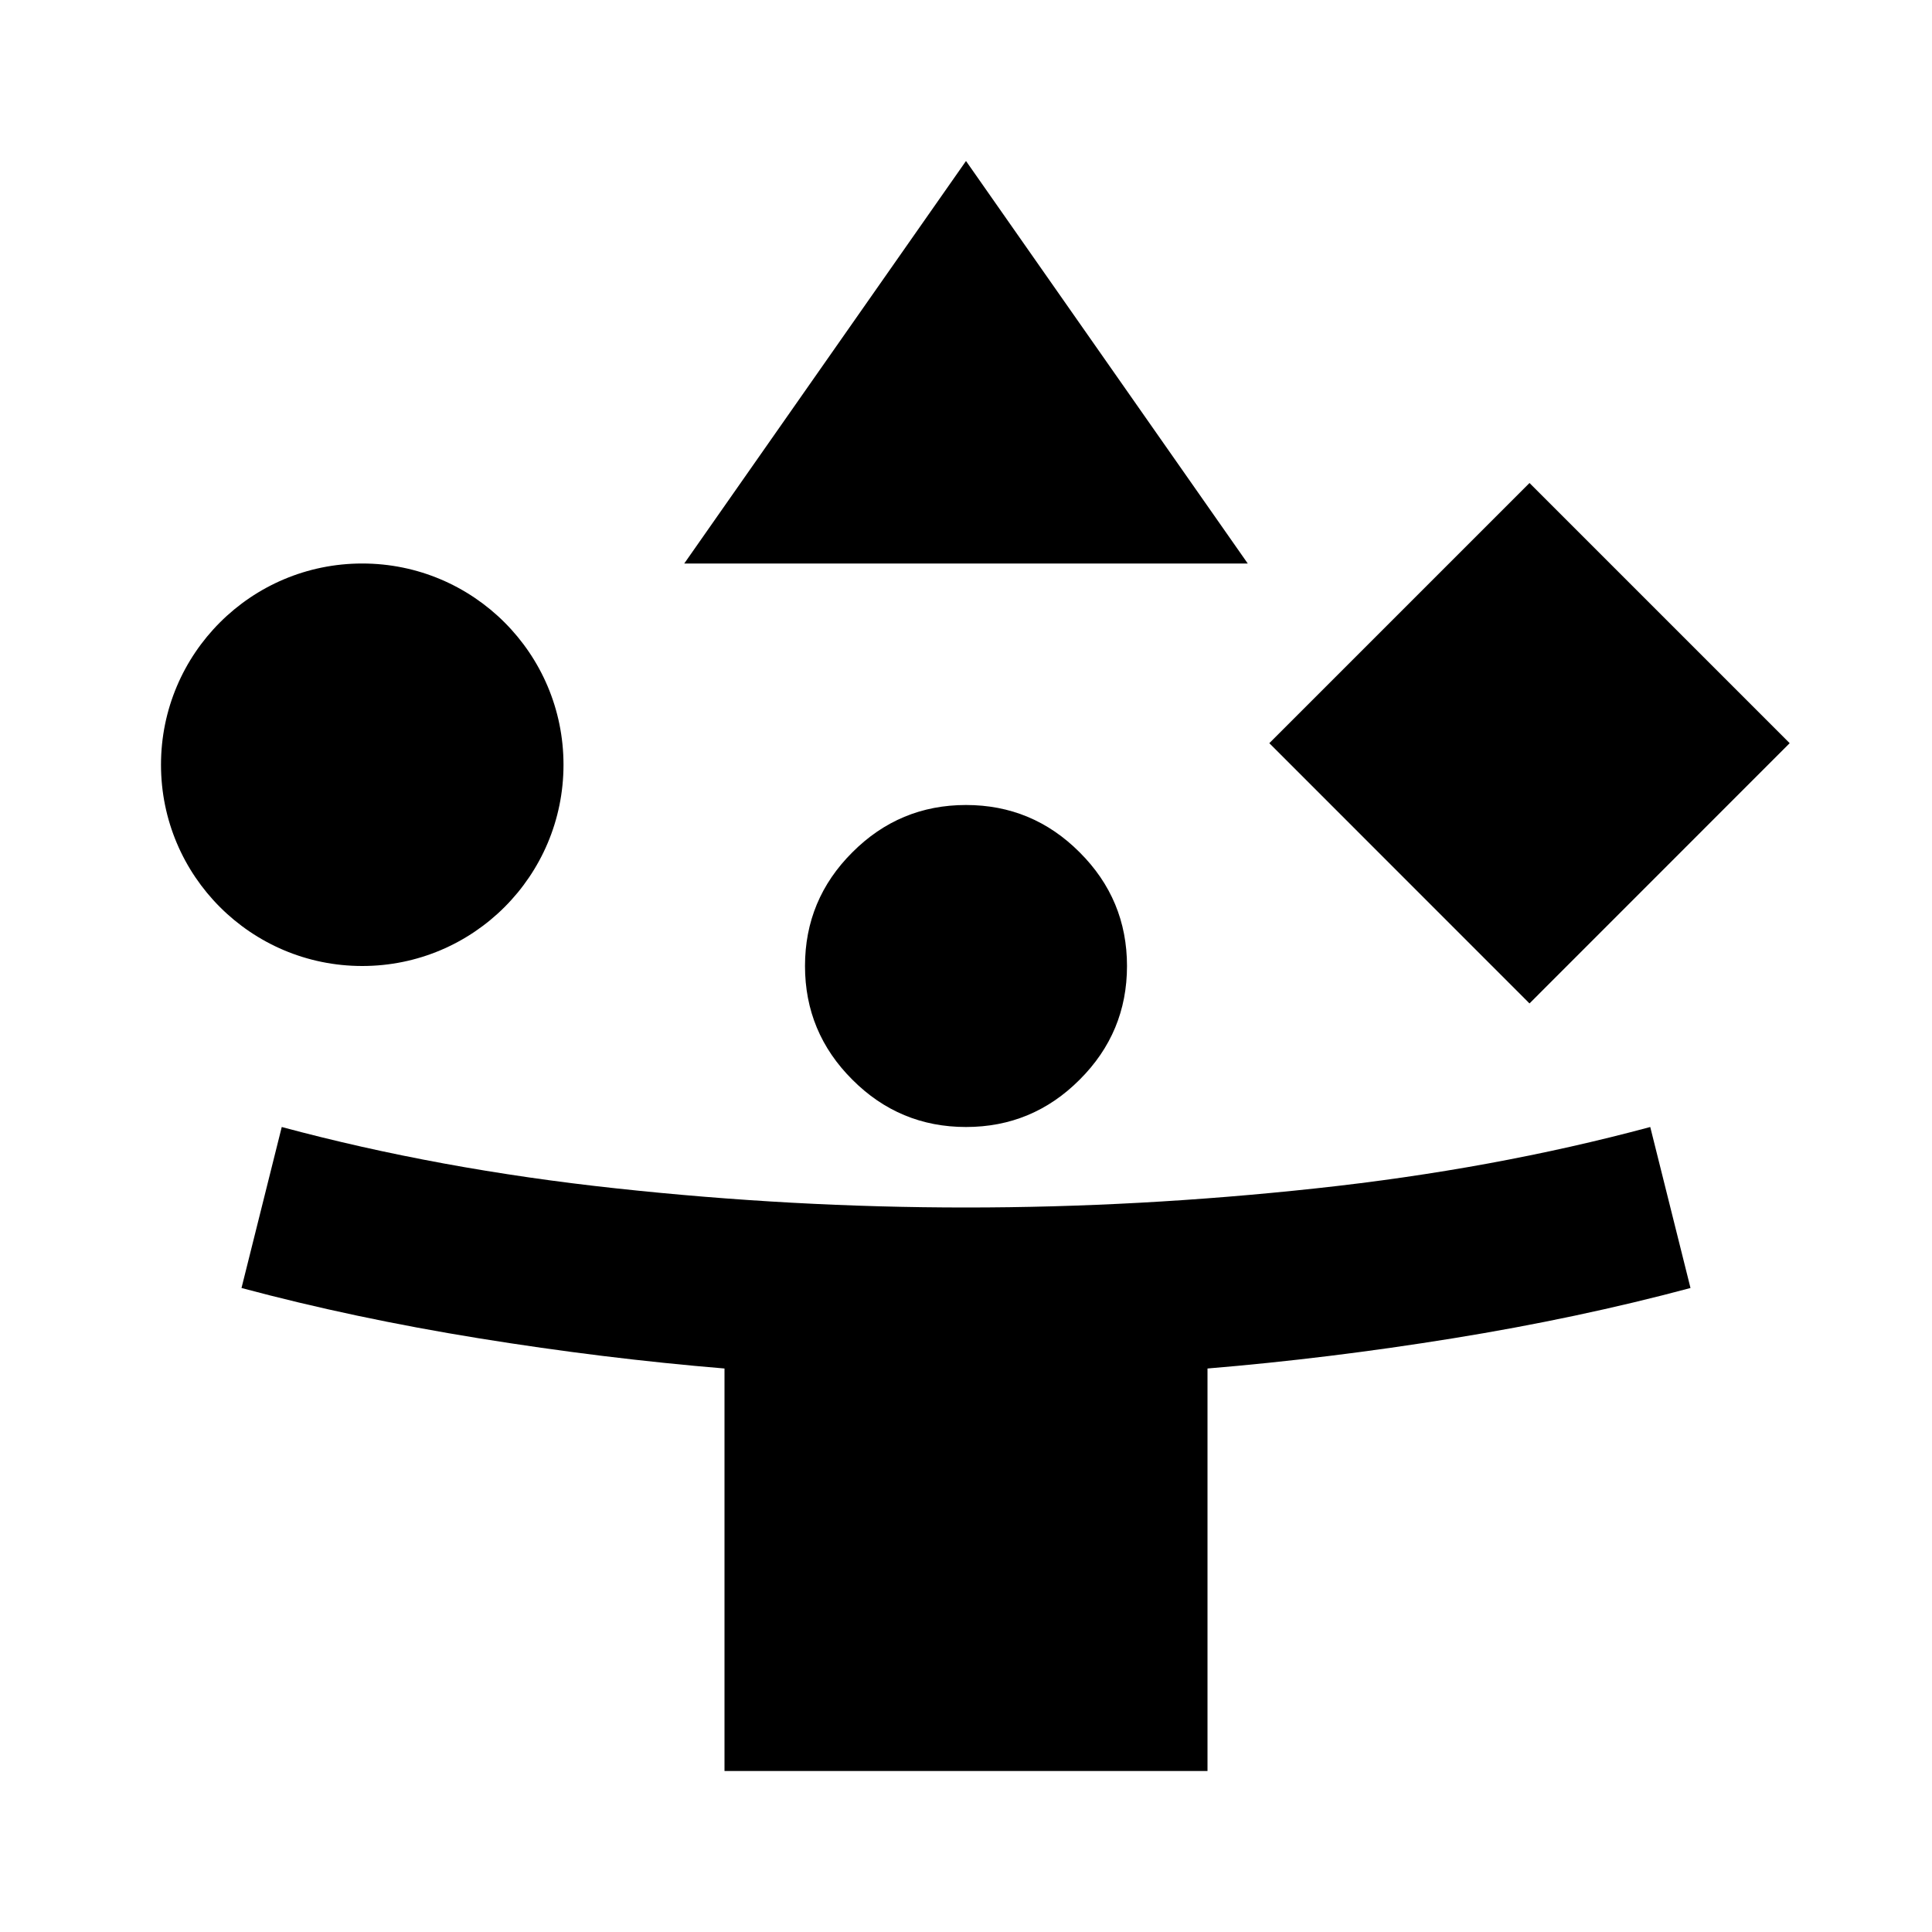 <svg width="24" height="24" viewBox="0 0 24 24" fill="none" xmlns="http://www.w3.org/2000/svg">
<g clip-path="url(#clip0_102_1108)">
<path fill-rule="evenodd" clip-rule="evenodd" d="M8.5 7L12 2L15.5 7H8.5ZM22.232 9.232L19 6L15.768 9.232L19 12.465L22.232 9.232ZM12 14C11.45 14 10.979 13.804 10.588 13.412C10.196 13.021 10 12.55 10 12C10 11.45 10.196 10.979 10.588 10.588C10.979 10.196 11.45 10 12 10C12.55 10 13.021 10.196 13.412 10.588C13.804 10.979 14 11.45 14 12C14 12.55 13.804 13.021 13.412 13.412C13.021 13.804 12.55 14 12 14ZM15 17V22H9V17C8 16.917 6.983 16.792 5.95 16.625C4.917 16.458 3.933 16.25 3 16L3.5 14C4.8 14.35 6.183 14.604 7.65 14.762C9.117 14.921 10.567 15 12 15C13.433 15 14.883 14.921 16.35 14.762C17.817 14.604 19.2 14.35 20.5 14L21 16C20.067 16.25 19.083 16.458 18.05 16.625C17.017 16.792 16 16.917 15 17ZM4.5 12C5.881 12 7 10.881 7 9.5C7 8.119 5.881 7 4.5 7C3.119 7 2 8.119 2 9.5C2 10.881 3.119 12 4.5 12Z" fill="black"/>
</g>
<defs>
<clipPath id="clip0_102_1108">
<rect width="24" height="24" fill="white"/>
</clipPath>
</defs>
</svg>
